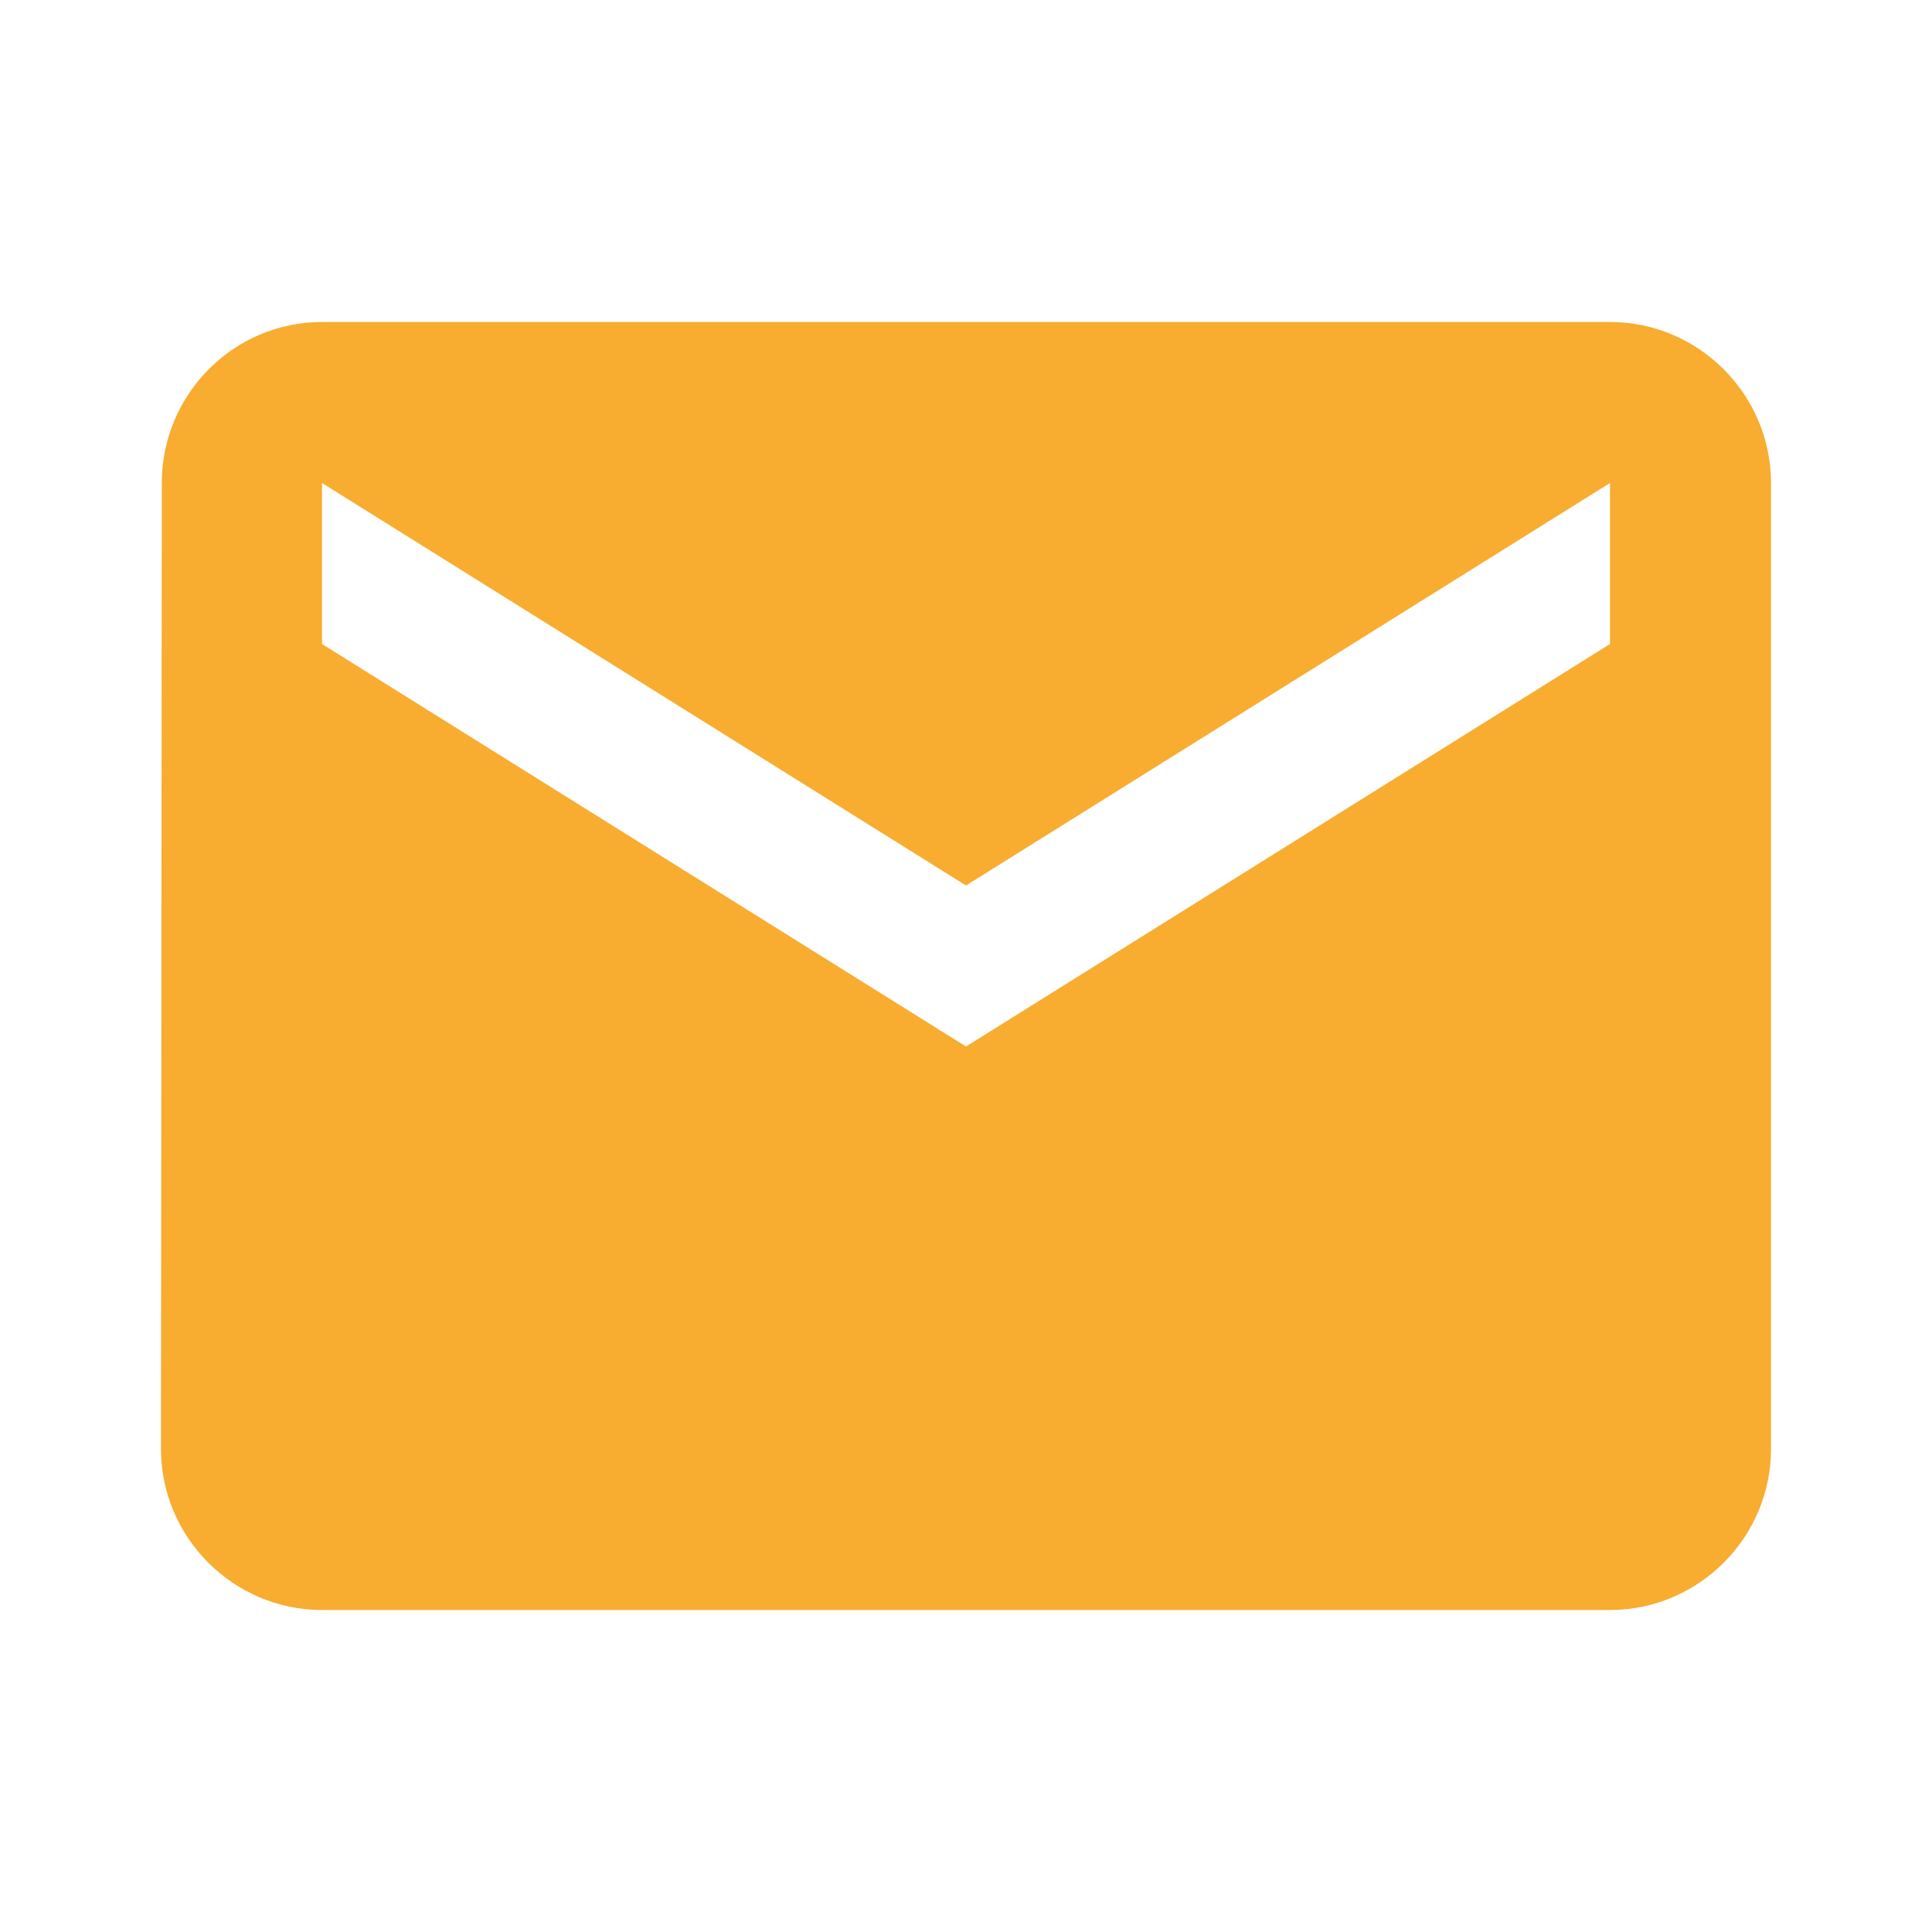 <svg xmlns="http://www.w3.org/2000/svg" width="64" height="64" viewBox="0 0 24 24">
	<path fill="#F8AC30" d="M20 4H4c-1.1 0-1.99.9-1.99 2L2 18c0 1.1.9 2 2 2h16c1.1 0 2-.9 2-2V6c0-1.1-.9-2-2-2m0 4l-8 5l-8-5V6l8 5l8-5z" />
</svg>